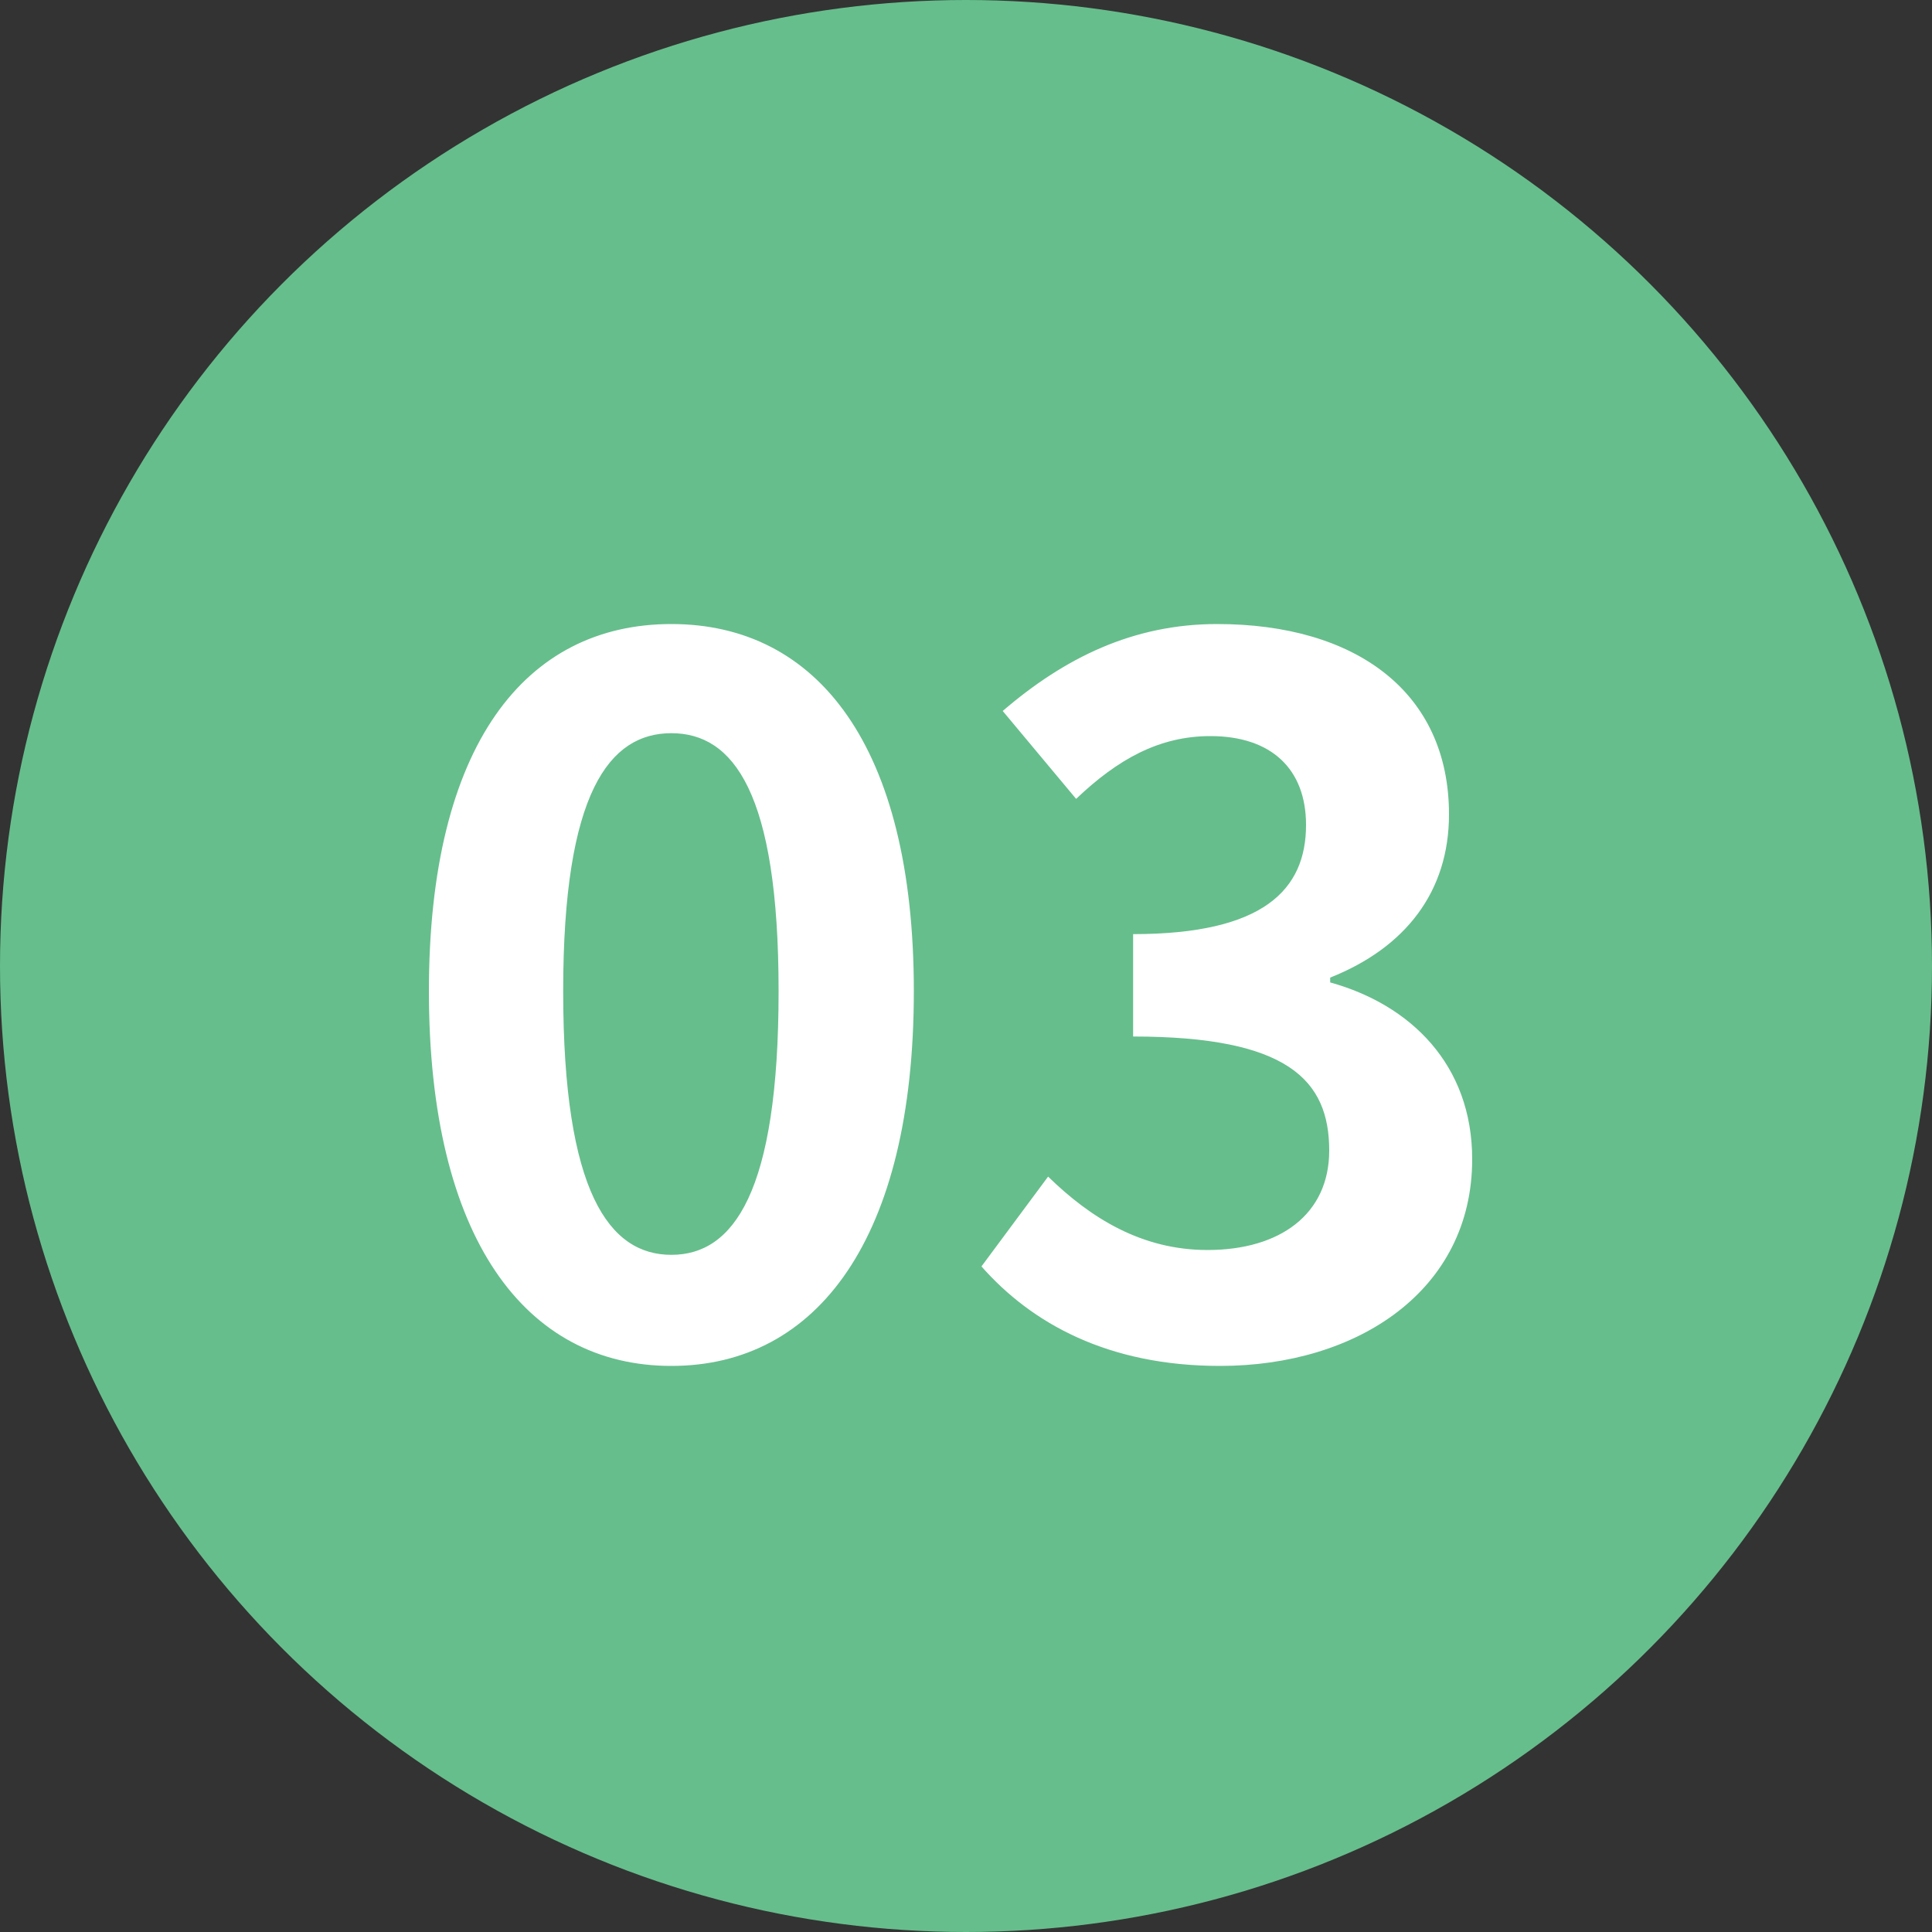 <svg xmlns="http://www.w3.org/2000/svg" width="20" height="20" fill="none"><rect width="100%" height="100%" fill="#333333" stroke="none"/><circle cx="10" cy="10" r="10" fill="#66BE8C"/><path fill="#FFF" d="M6.95 14.14c1.51 0 2.51-1.32 2.51-3.88 0-2.54-1-3.8-2.51-3.8-1.51 0-2.51 1.25-2.51 3.8 0 2.56 1 3.88 2.51 3.88Zm0-1.15c-.64 0-1.12-.64-1.12-2.73 0-2.06.48-2.67 1.12-2.67.64 0 1.11.61 1.11 2.67 0 2.09-.47 2.73-1.11 2.73Zm5.68 1.15c1.42 0 2.61-.78 2.61-2.14 0-.98-.64-1.6-1.47-1.83v-.05c.78-.31 1.23-.89 1.23-1.69 0-1.27-.97-1.97-2.4-1.97-.87 0-1.58.35-2.22.9l.76.91c.43-.41.86-.65 1.39-.65.63 0 .99.34.99.92 0 .67-.44 1.13-1.79 1.13v1.06c1.6 0 2.03.45 2.03 1.18 0 .66-.51 1.03-1.26 1.03-.68 0-1.21-.33-1.65-.76l-.69.93c.52.59 1.31 1.03 2.47 1.03Z"/></svg>